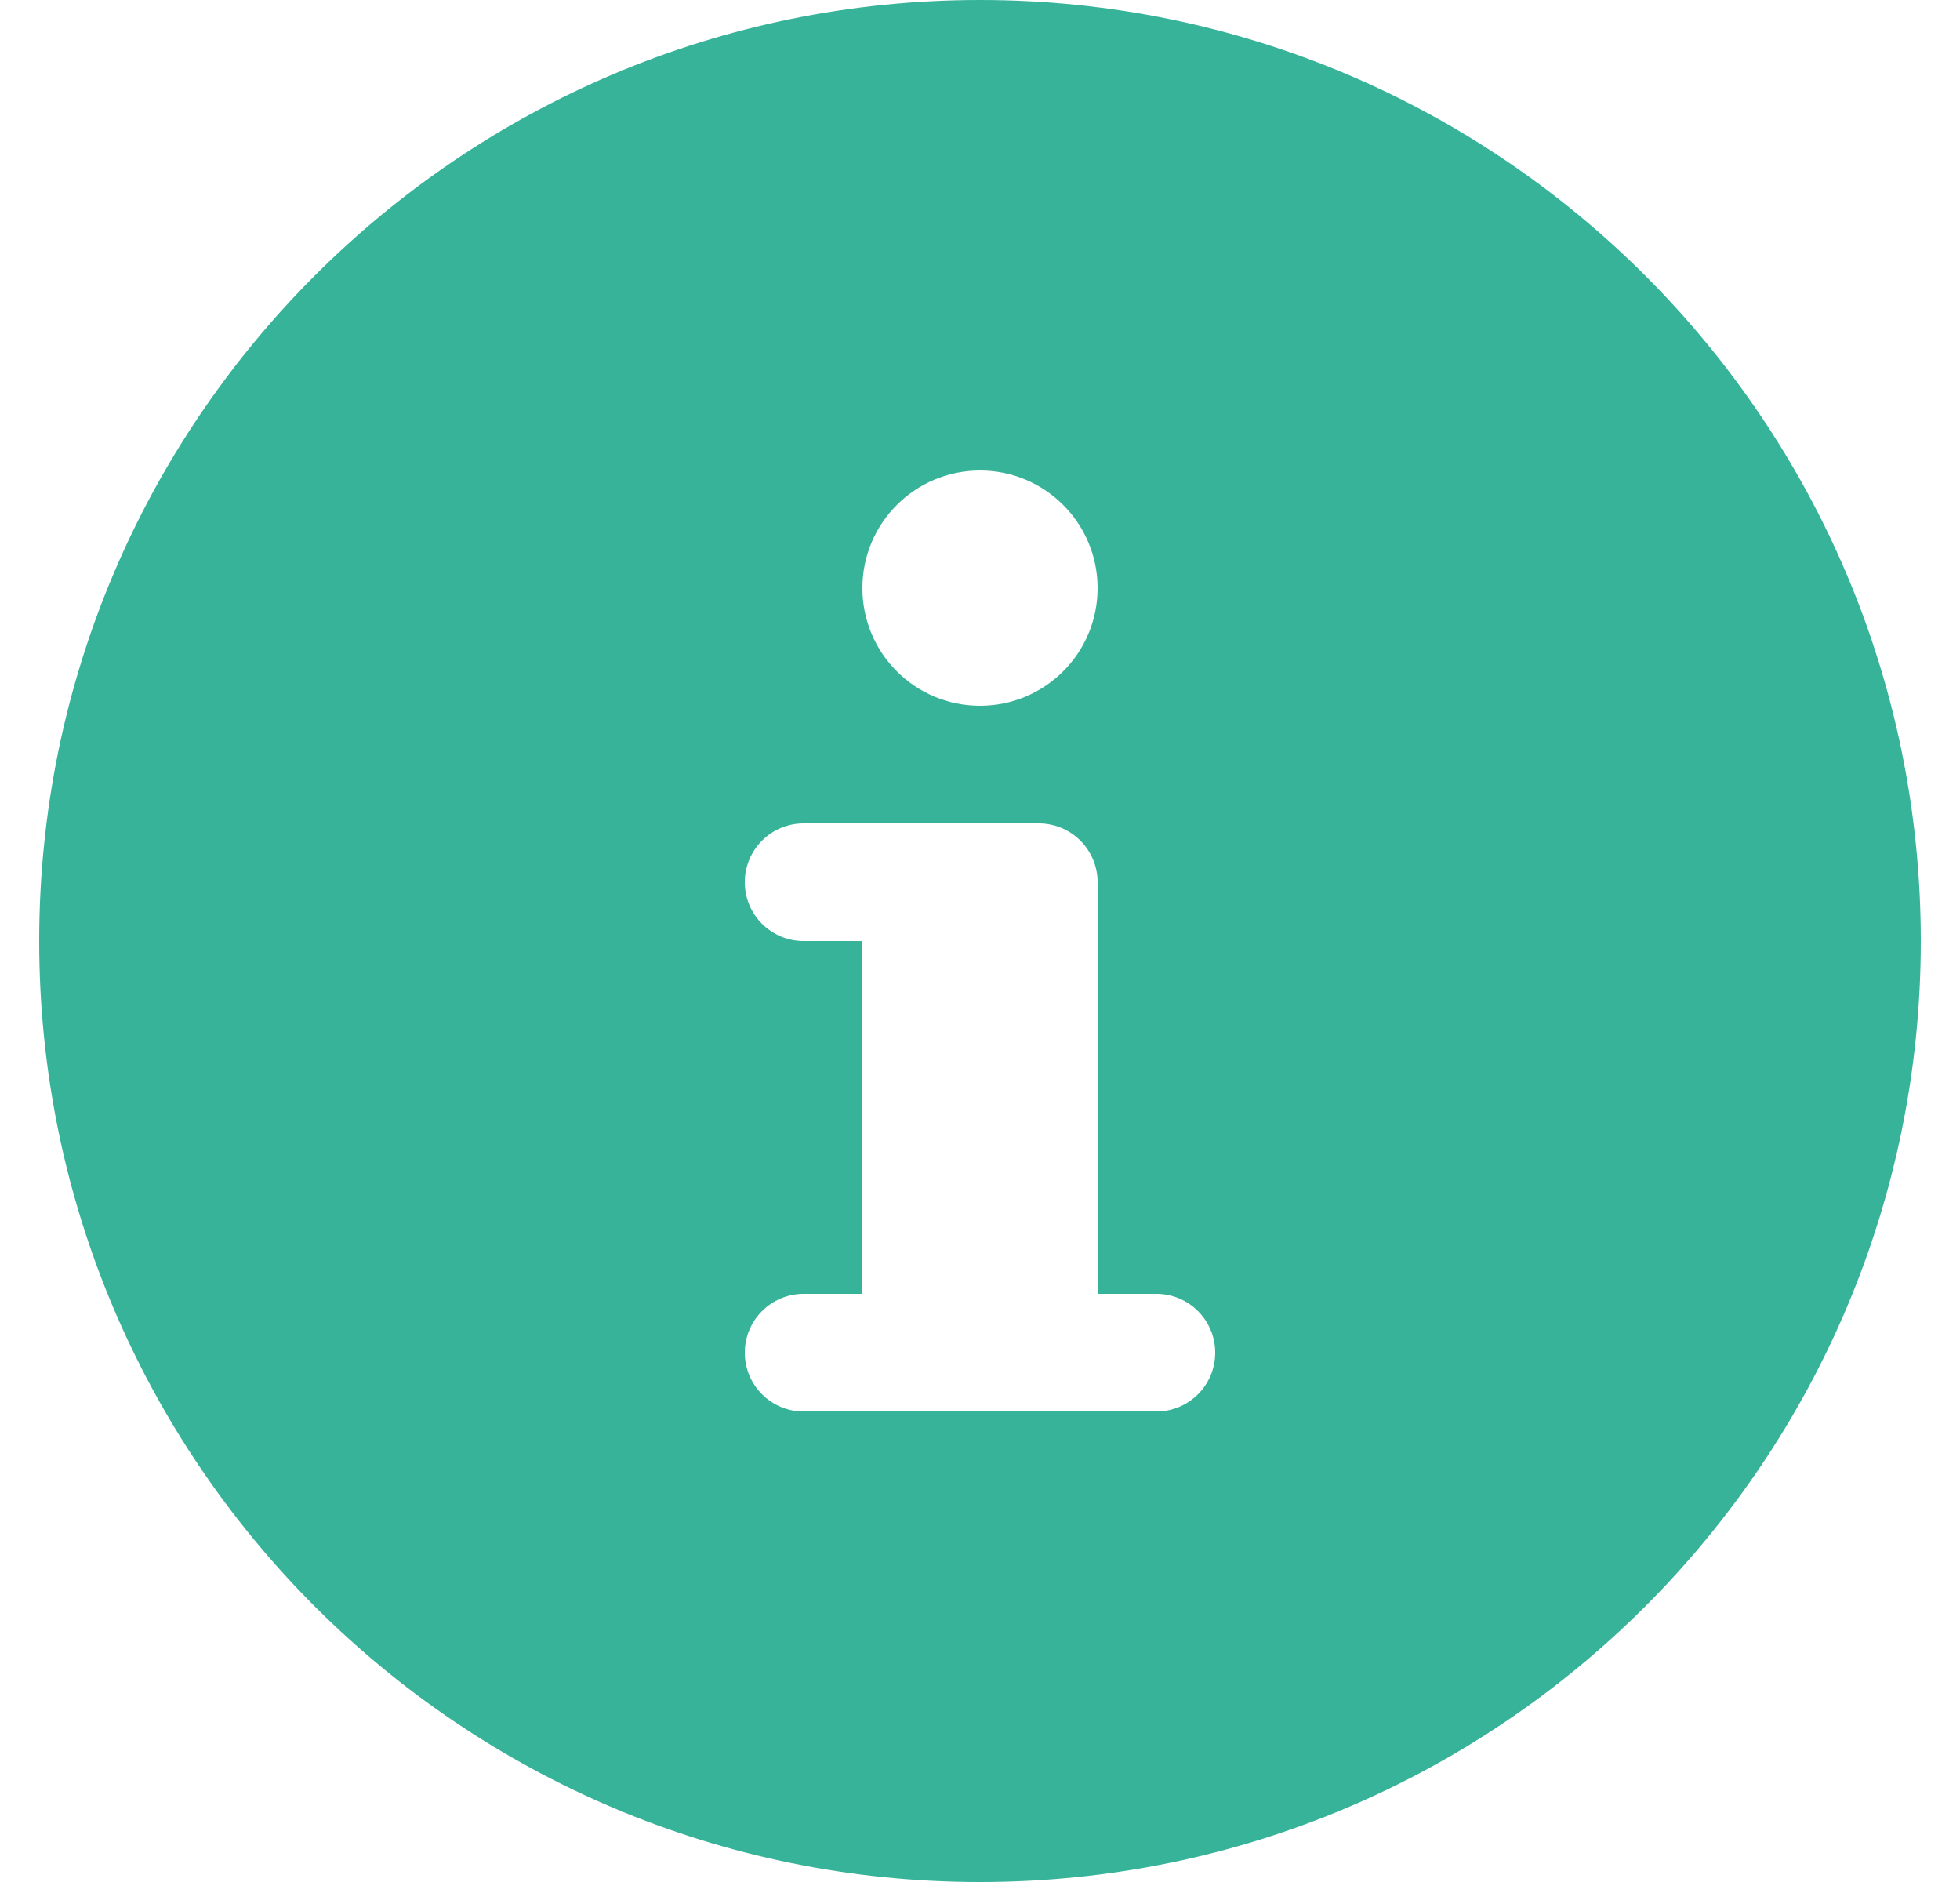 <svg width="25" height="24" viewBox="0 0 25 24" fill="none" xmlns="http://www.w3.org/2000/svg">
<path d="M12.5 0C5.872 0 0.5 5.373 0.5 12C0.5 18.628 5.872 24 12.5 24C19.128 24 24.5 18.628 24.5 12C24.5 5.373 19.128 0 12.5 0ZM12.5 6C13.329 6 14 6.672 14 7.5C14 8.329 13.329 9 12.5 9C11.671 9 11 8.329 11 7.5C11 6.672 11.671 6 12.5 6ZM14.75 18H10.25C9.836 18 9.5 17.665 9.5 17.25C9.5 16.836 9.836 16.5 10.25 16.5H11V12H10.25C9.836 12 9.5 11.665 9.5 11.25C9.5 10.836 9.836 10.5 10.25 10.5H13.25C13.664 10.5 14 10.836 14 11.25V16.5H14.75C15.164 16.5 15.5 16.836 15.5 17.25C15.5 17.665 15.164 18 14.75 18Z" fill="#36B399"/>
</svg>
